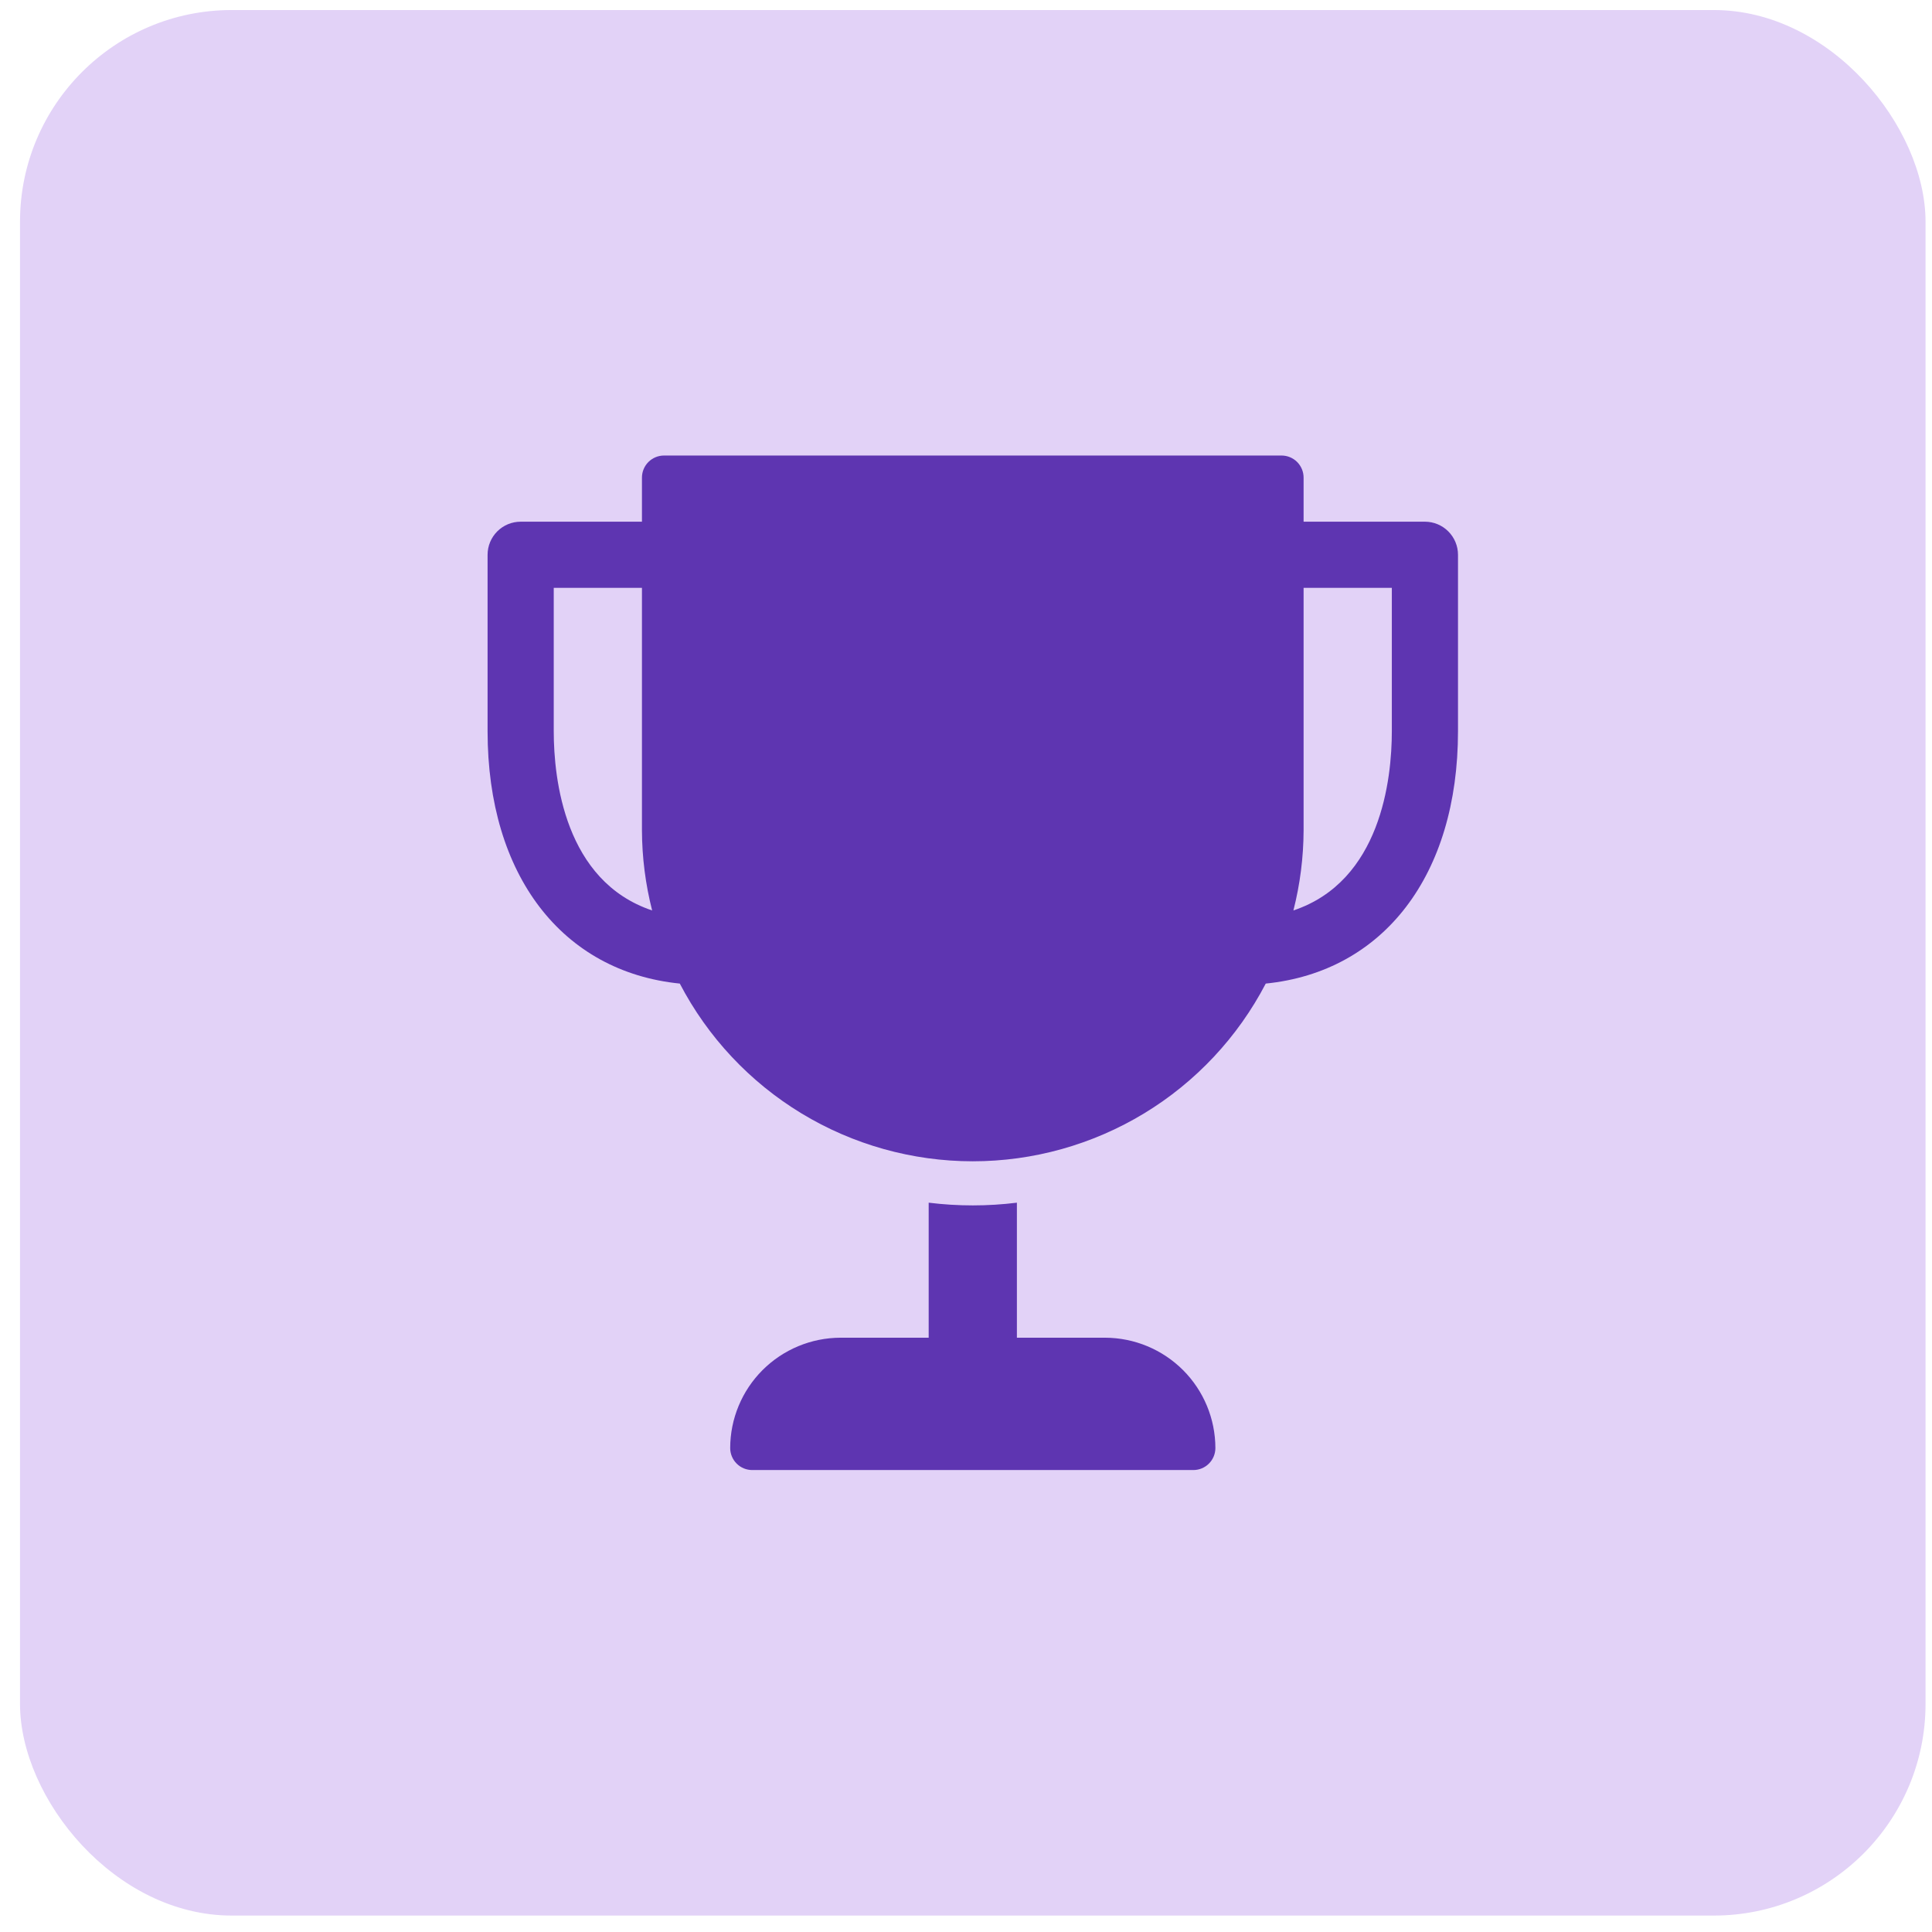 <svg width="73" height="73" viewBox="0 0 73 73" fill="none" xmlns="http://www.w3.org/2000/svg">
<rect x="0.756" y="0.379" width="72" height="72" rx="8" fill="#E2D2F7"/>
<path d="M41.757 50.545H38.423V45.443C37.316 45.58 36.197 45.58 35.09 45.443V50.545H31.756C30.652 50.548 29.594 50.988 28.813 51.768C28.032 52.549 27.592 53.608 27.59 54.712C27.59 54.933 27.678 55.145 27.834 55.301C27.99 55.458 28.202 55.545 28.423 55.545H45.09C45.311 55.545 45.523 55.458 45.679 55.301C45.835 55.145 45.923 54.933 45.923 54.712C45.921 53.608 45.481 52.549 44.7 51.768C43.919 50.988 42.861 50.548 41.757 50.545Z" fill="#5E35B1"/>
<path d="M53.84 19.712H49.256V18.046C49.256 17.825 49.168 17.613 49.012 17.456C48.856 17.3 48.644 17.212 48.423 17.212H25.09C24.869 17.212 24.657 17.3 24.5 17.456C24.344 17.613 24.256 17.825 24.256 18.046V19.712H19.673C19.341 19.712 19.023 19.844 18.789 20.078C18.555 20.313 18.423 20.631 18.423 20.962V27.629C18.423 33.074 21.242 36.716 25.686 37.164C26.741 39.188 28.331 40.885 30.283 42.069C32.234 43.252 34.473 43.879 36.756 43.879C39.039 43.879 41.278 43.252 43.23 42.069C45.182 40.885 46.771 39.188 47.826 37.164C52.27 36.716 55.09 33.074 55.09 27.629V20.962C55.09 20.631 54.958 20.313 54.723 20.078C54.489 19.844 54.171 19.712 53.84 19.712ZM20.923 27.629V22.212H24.256V31.379C24.26 32.398 24.389 33.413 24.641 34.401C21.34 33.295 20.923 29.443 20.923 27.629ZM52.59 27.629C52.59 29.443 52.173 33.295 48.871 34.401C49.123 33.413 49.252 32.398 49.256 31.379V22.212H52.59V27.629Z" fill="#5E35B1"/>
</svg>
